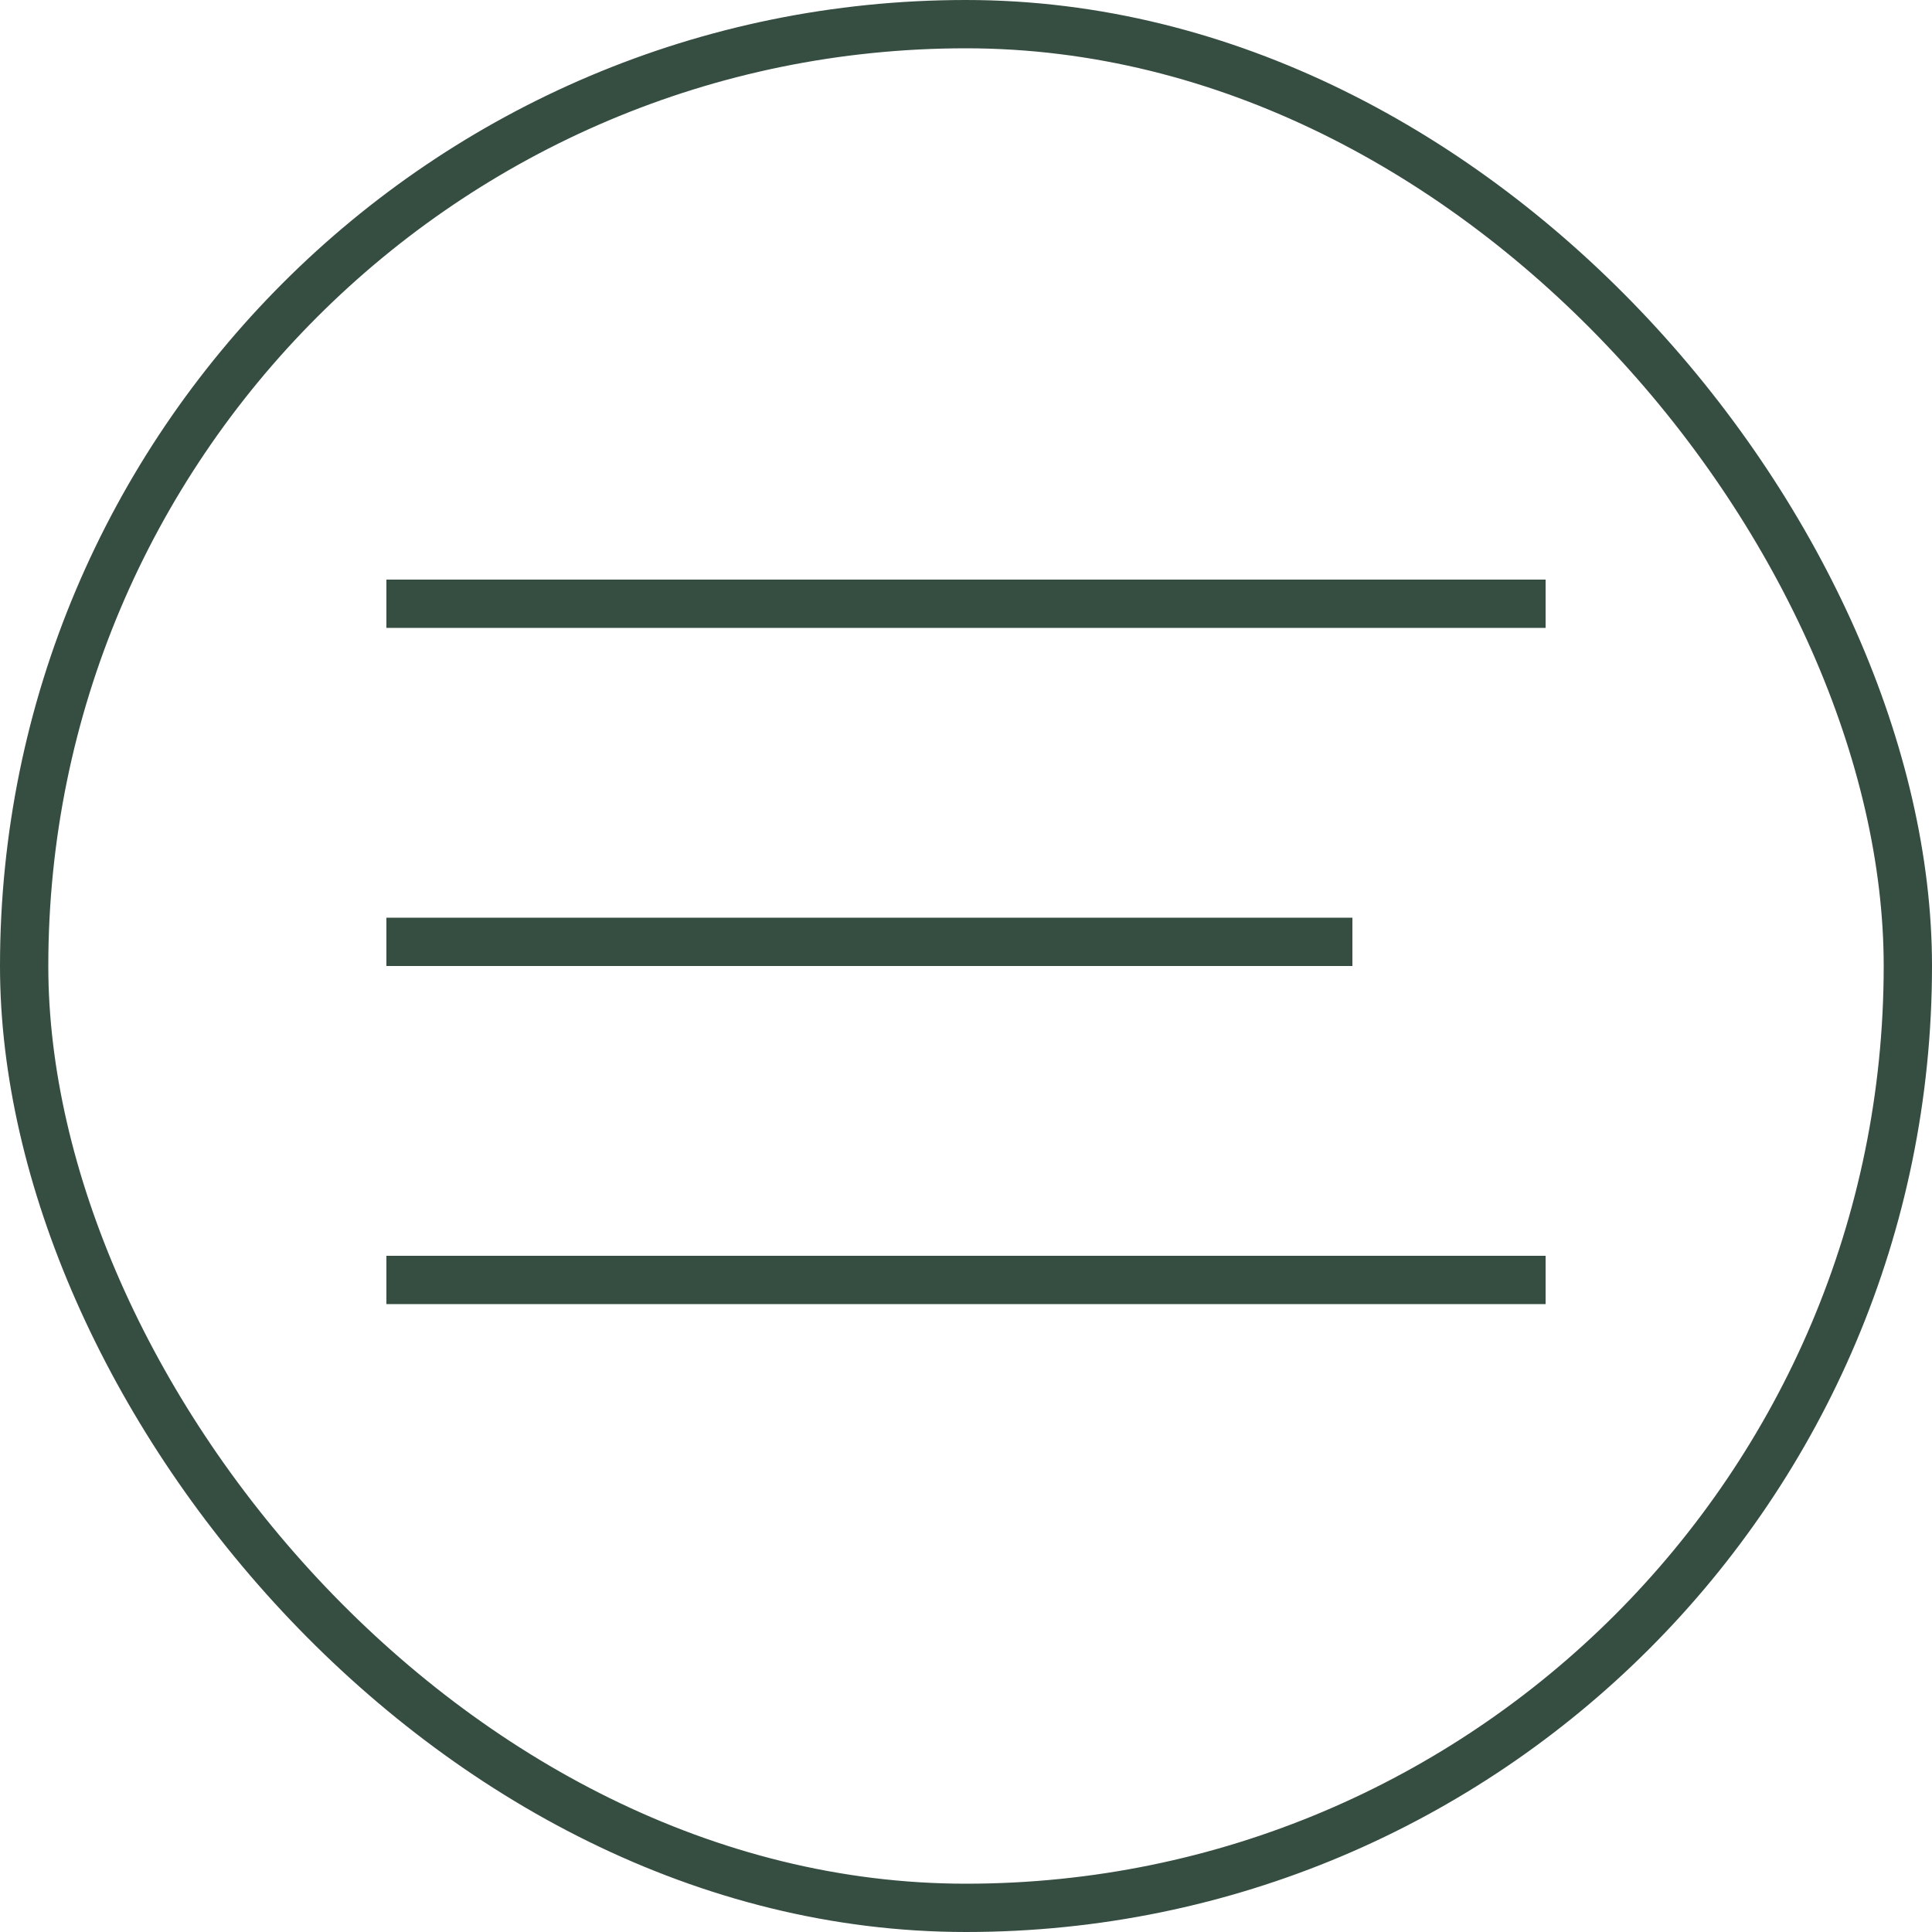 <?xml version="1.0" encoding="UTF-8"?> <svg xmlns="http://www.w3.org/2000/svg" width="40" height="40" viewBox="0 0 40 40" fill="none"><rect x="0.5" y="0.5" width="39" height="39" rx="19.5" stroke="#364D42"></rect><rect x="8" y="12" width="24" height="1" fill="#364D42"></rect><rect x="8" y="19" width="20" height="1" fill="#364D42"></rect><rect x="8" y="26" width="24" height="1" fill="#364D42"></rect></svg> 